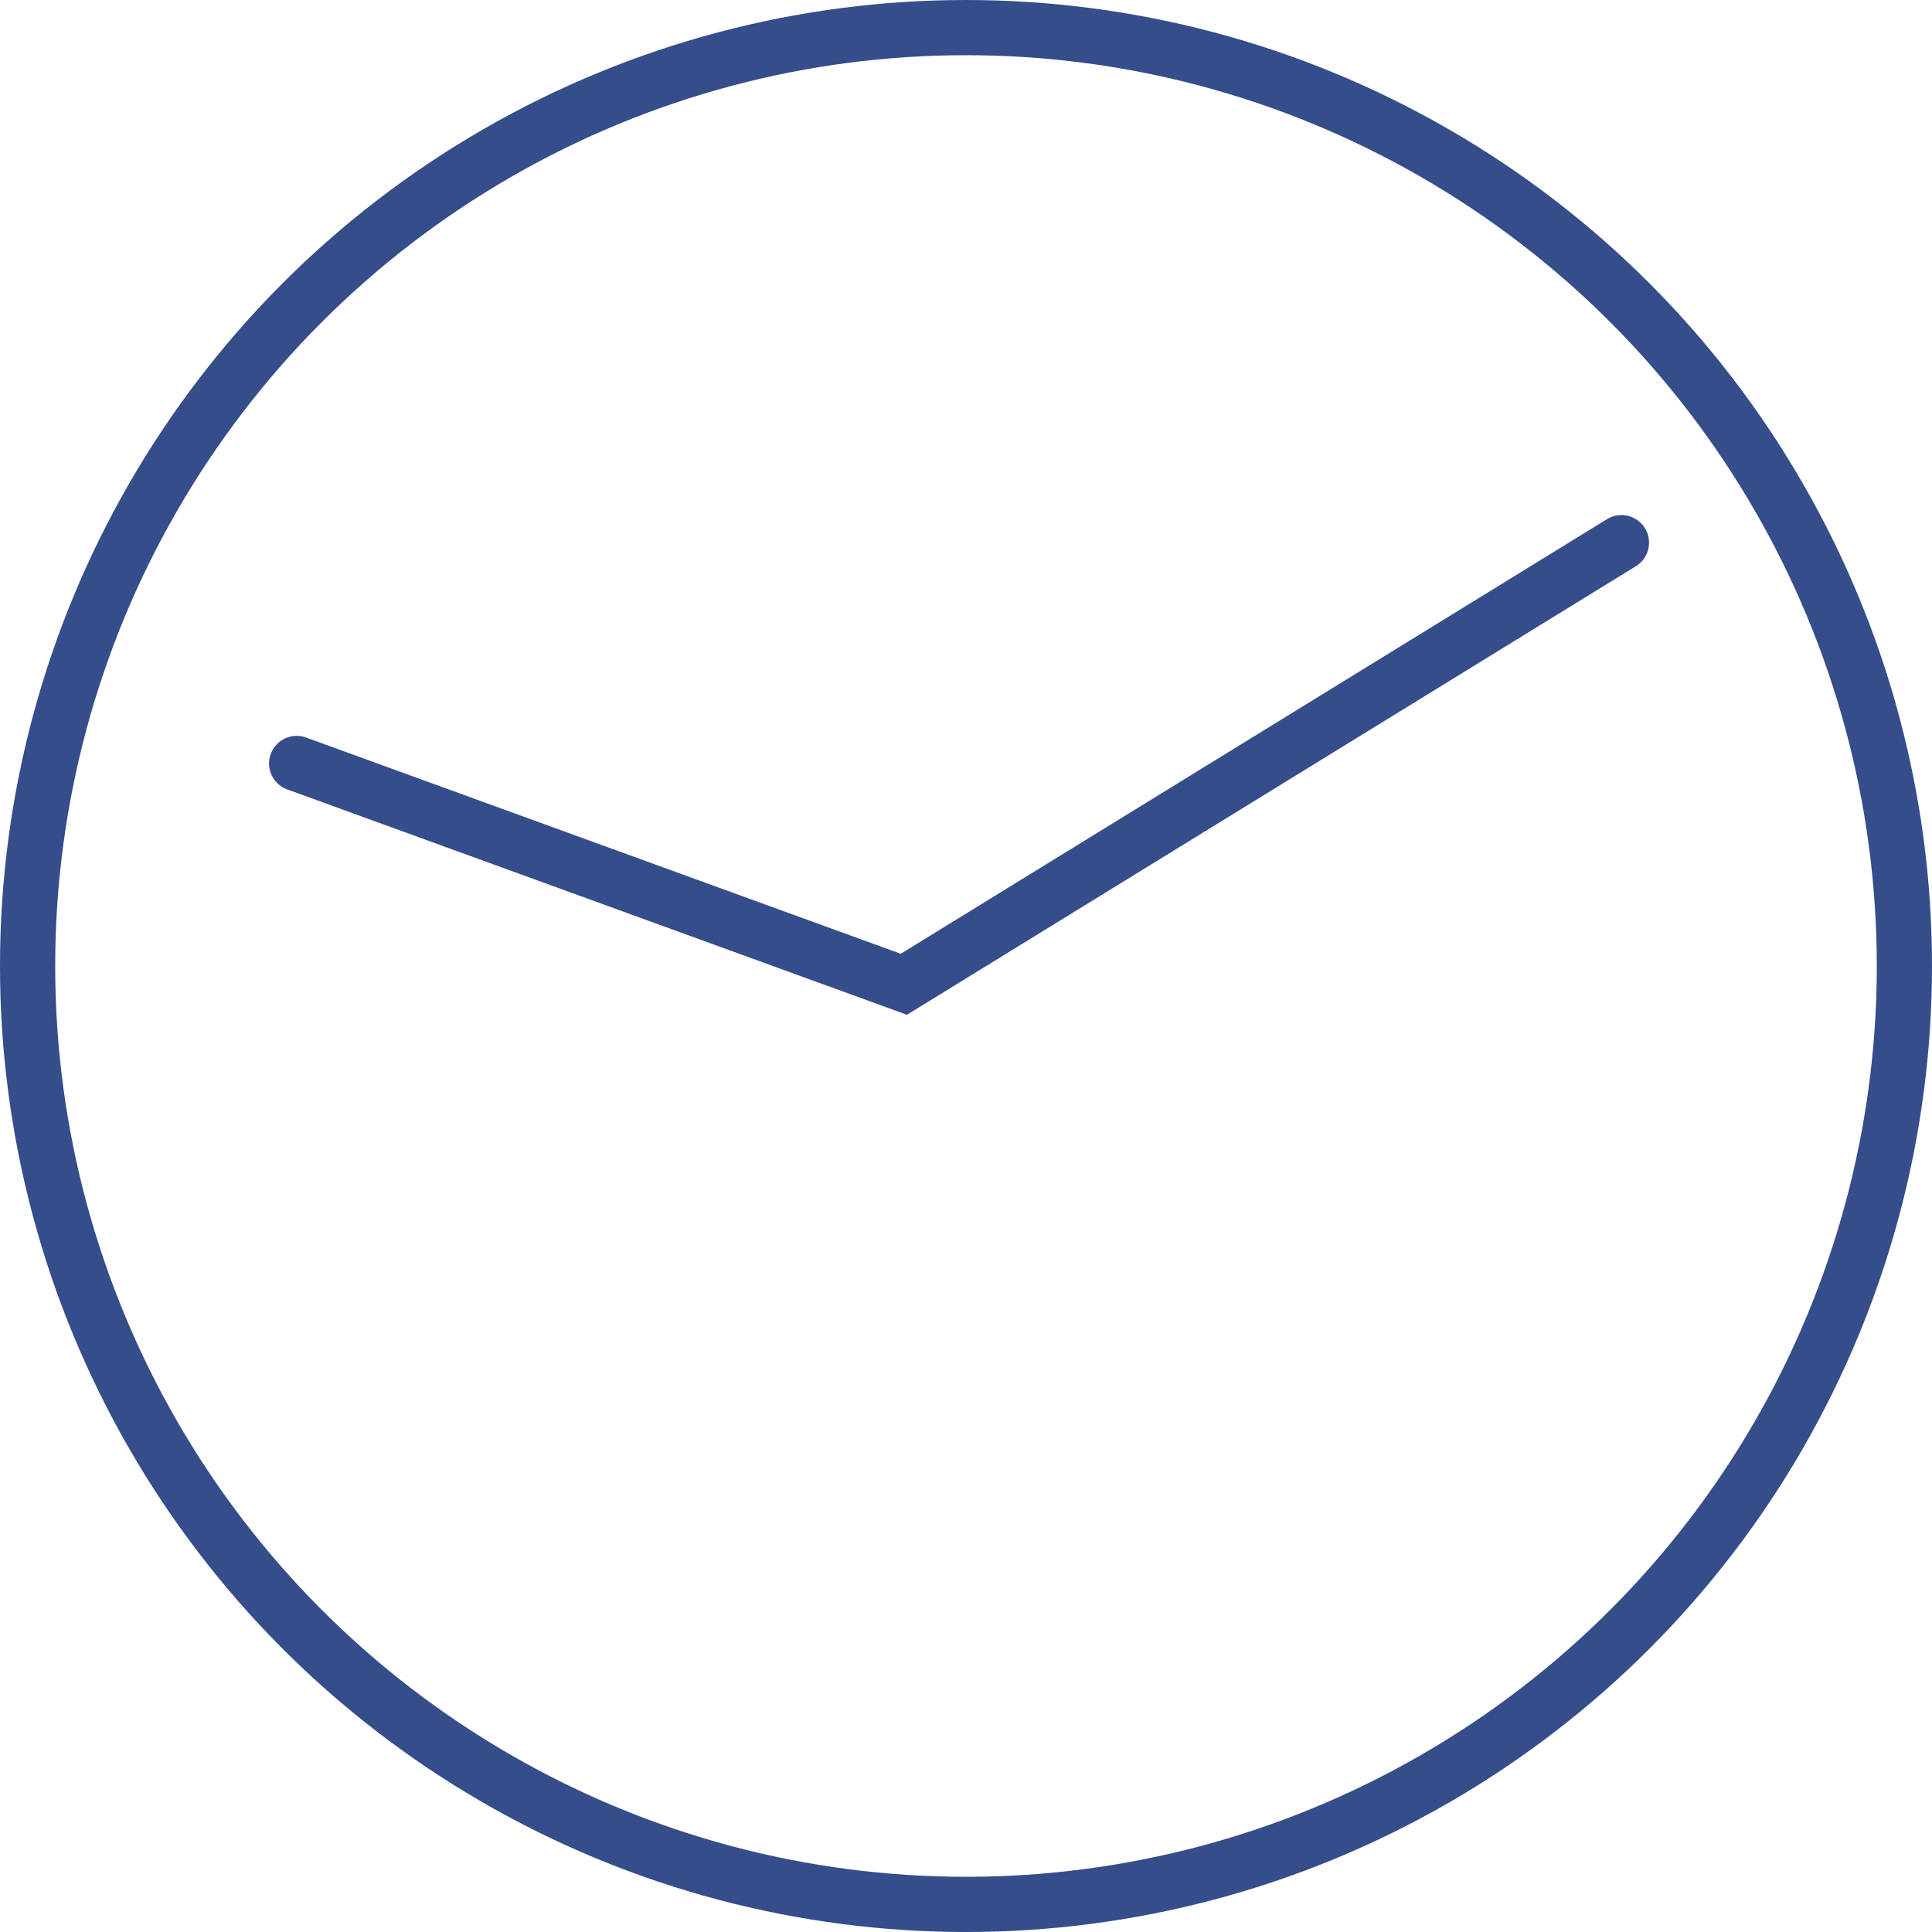 <svg xmlns="http://www.w3.org/2000/svg" width="35" height="35" viewBox="0 0 35 35"><g transform="translate(-486.373 -1357.373)"><g transform="translate(487.373 1358.373)" fill="none" stroke="#364d8b" stroke-linecap="round" stroke-miterlimit="10" stroke-width="1"><ellipse cx="16.5" cy="16.5" rx="16.5" ry="16.5" stroke="none"/><ellipse cx="16.5" cy="16.5" rx="17" ry="17" fill="none"/></g><path d="M250,281l11,4,13-8" transform="translate(241.747 1090.204)" fill="none" stroke="#364d8b" stroke-linecap="round" stroke-miterlimit="10" stroke-width="1"/></g></svg>